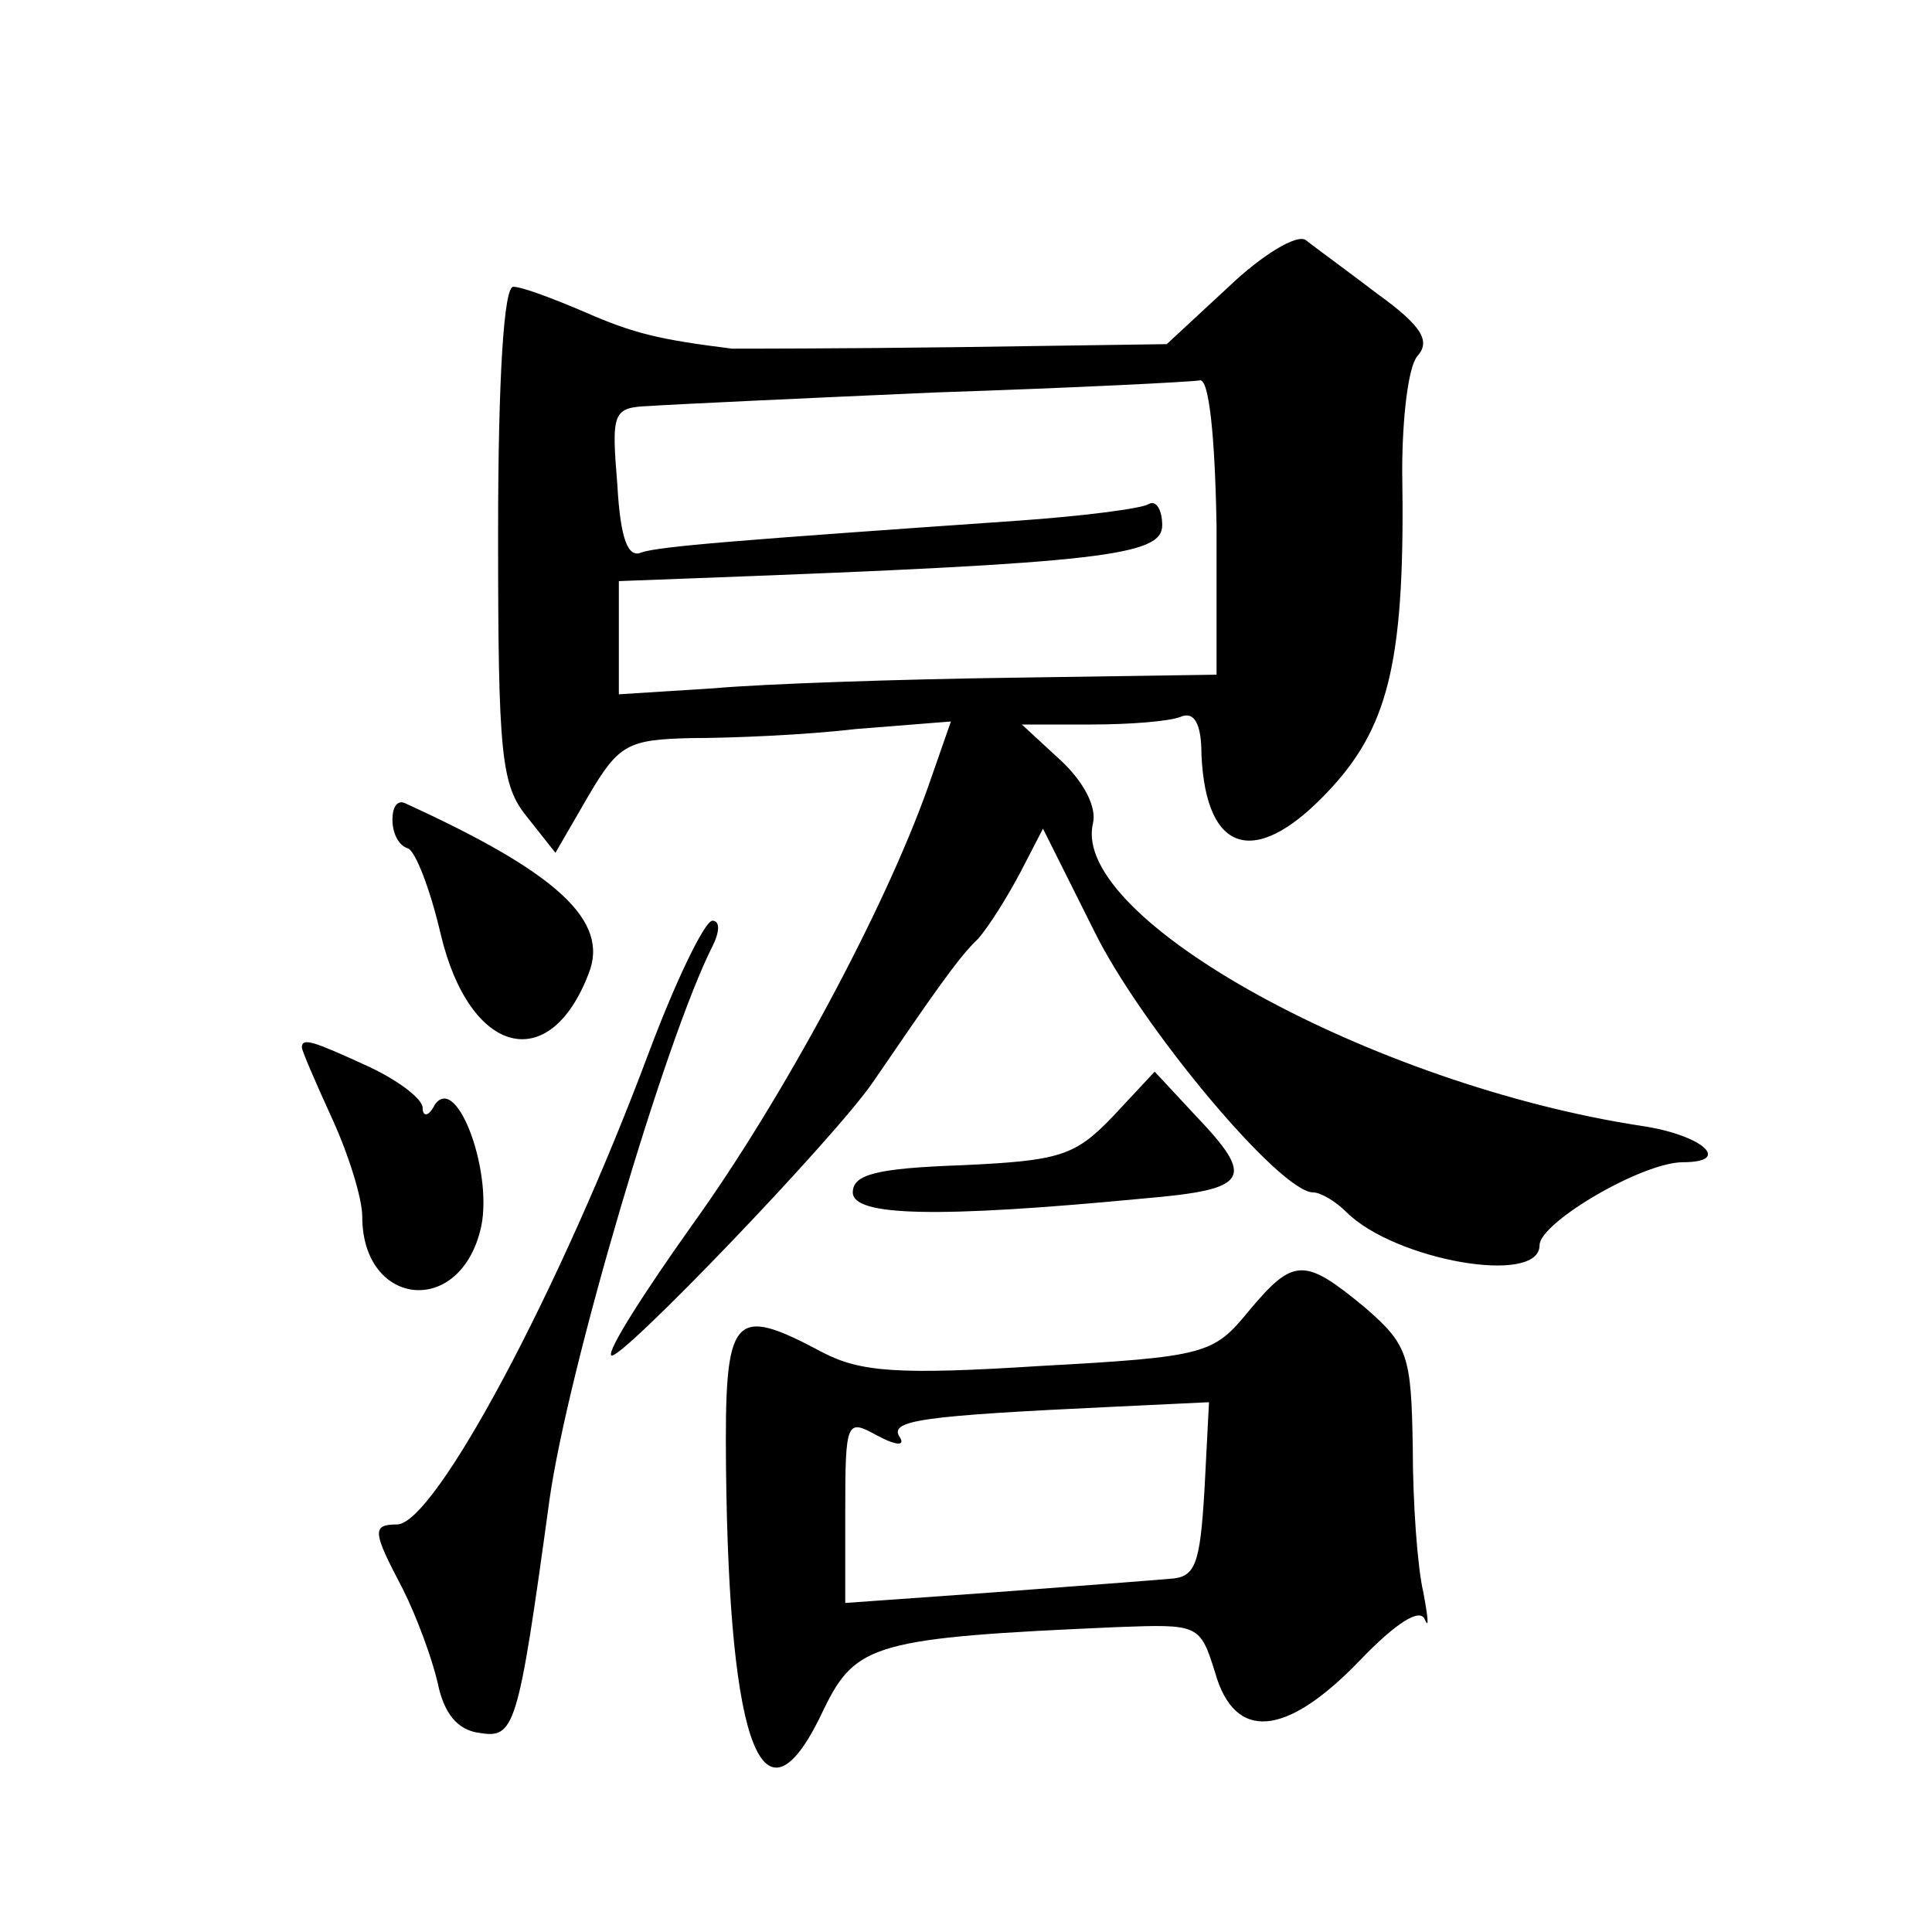<?xml version="1.0" standalone="no"?>
<!DOCTYPE svg PUBLIC "-//W3C//DTD SVG 20010904//EN"
 "http://www.w3.org/TR/2001/REC-SVG-20010904/DTD/svg10.dtd">
<svg version="1.0" xmlns="http://www.w3.org/2000/svg"
 width="128pt" height="128pt" viewBox="0 0 128 128"
 preserveAspectRatio="xMidYMid meet">
<g transform="translate(0,128) scale(0.1,-0.1)"
fill="#0" stroke="none">
<path d="M814 1090 l-41 -38 -139 -2 c-77 -1 -143 -1 -149 -1 -48 6 -65 10 -97
24 -21 9 -42 17 -48 17 -6 0 -10 -58 -10 -164 0 -146 2 -166 19 -187 l19 -24 22
38 c20 34 26 37 68 38 26 0 75 2 109 6 l63 5 -15 -43 c-29 -82 -97 -208 -156 -290
-32 -45 -57 -84 -54 -87 5 -5 150 146 174 182 37 54 56 82 69 94 7 8 19 27 28 44
l15 29 34 -68 c31 -63 123 -173 145 -173 5 0 15 -6 22 -13 32 -32 128 -49 128 -22
0 15 68 55 95 55 33 0 13 18 -27 24 -178 27 -378 137 -364 200 3 11 -6 28 -21 42
l-26 24 46 0 c25 0 51 2 59 5 9 4 14 -4 14 -25 3 -67 37 -76 87 -21 38 42 48 87
46 209 0 35 4 69 10 76 9 10 3 20 -26 41 -21 16 -43 32 -48 36 -6 4 -29 -10 -51
-31z m-8 -159 l0 -98 -135 -2 c-75 -1 -164 -4 -198 -7 l-63 -4 0 37 0 38 53 2 c268
10 307 15 307 35 0 10 -4 17 -9 14 -5 -3 -44 -8 -87 -11 -187 -13 -237 -17 -249
-21 -9 -4 -14 9 -16 45 -4 48 -3 51 21 52 14 1 99 5 190 9 91 3 170 7 175 8 6 1
10 -37 11 -97z M260 737 c0 -9 4 -17 10 -19 5 -1 15 -27 22 -57 19 -80 72 -94 98
-26 14 35 -21 67 -122 113 -5 2 -8 -3 -8 -11z M430 583 c-59 -158 -142 -313 -167
-313 -17 0 -16 -5 4 -43 9 -18 19 -45 23 -62 4 -20 13 -31 27 -33 24 -4 26 1 47
154 12 86 77 306 108 367 5 10 5 17 0 17 -5 0 -24 -39 -42 -87z M200 586 c0 -2
9 -23 20 -47 11 -24 20 -53 20 -65 0 -59 63 -67 78 -10 10 36 -15 106 -30 84 -4
-8 -8 -8 -8 -2 0 6 -16 18 -35 27 -37 17 -45 20 -45 13z M737 540 c-25 -26 -35
-29 -100 -32 -56 -2 -72 -6 -72 -18 0 -16 57 -17 193 -4 70 6 74 13 34 55 l-27
29 -28 -30z M827 411 c-23 -28 -28 -30 -138 -36 -94 -6 -119 -4 -144 9 -60 32 -65
26 -64 -76 2 -189 25 -246 65 -160 21 43 34 47 194 54 54 2 55 2 65 -30 13 -46
47 -43 96 8 24 25 40 35 43 27 3 -7 2 2 -1 18 -4 17 -7 60 -7 96 -1 61 -3 68 -32
93 -40 33 -47 33 -77 -3z m-29 -118 c-3 -50 -6 -58 -23 -59 -11 -1 -64 -5 -117
-9 l-98 -7 0 61 c0 60 1 61 21 50 13 -7 19 -7 15 -1 -7 11 14 14 142 20 l63 3 -3
-58z"/>
</g>
</svg>
